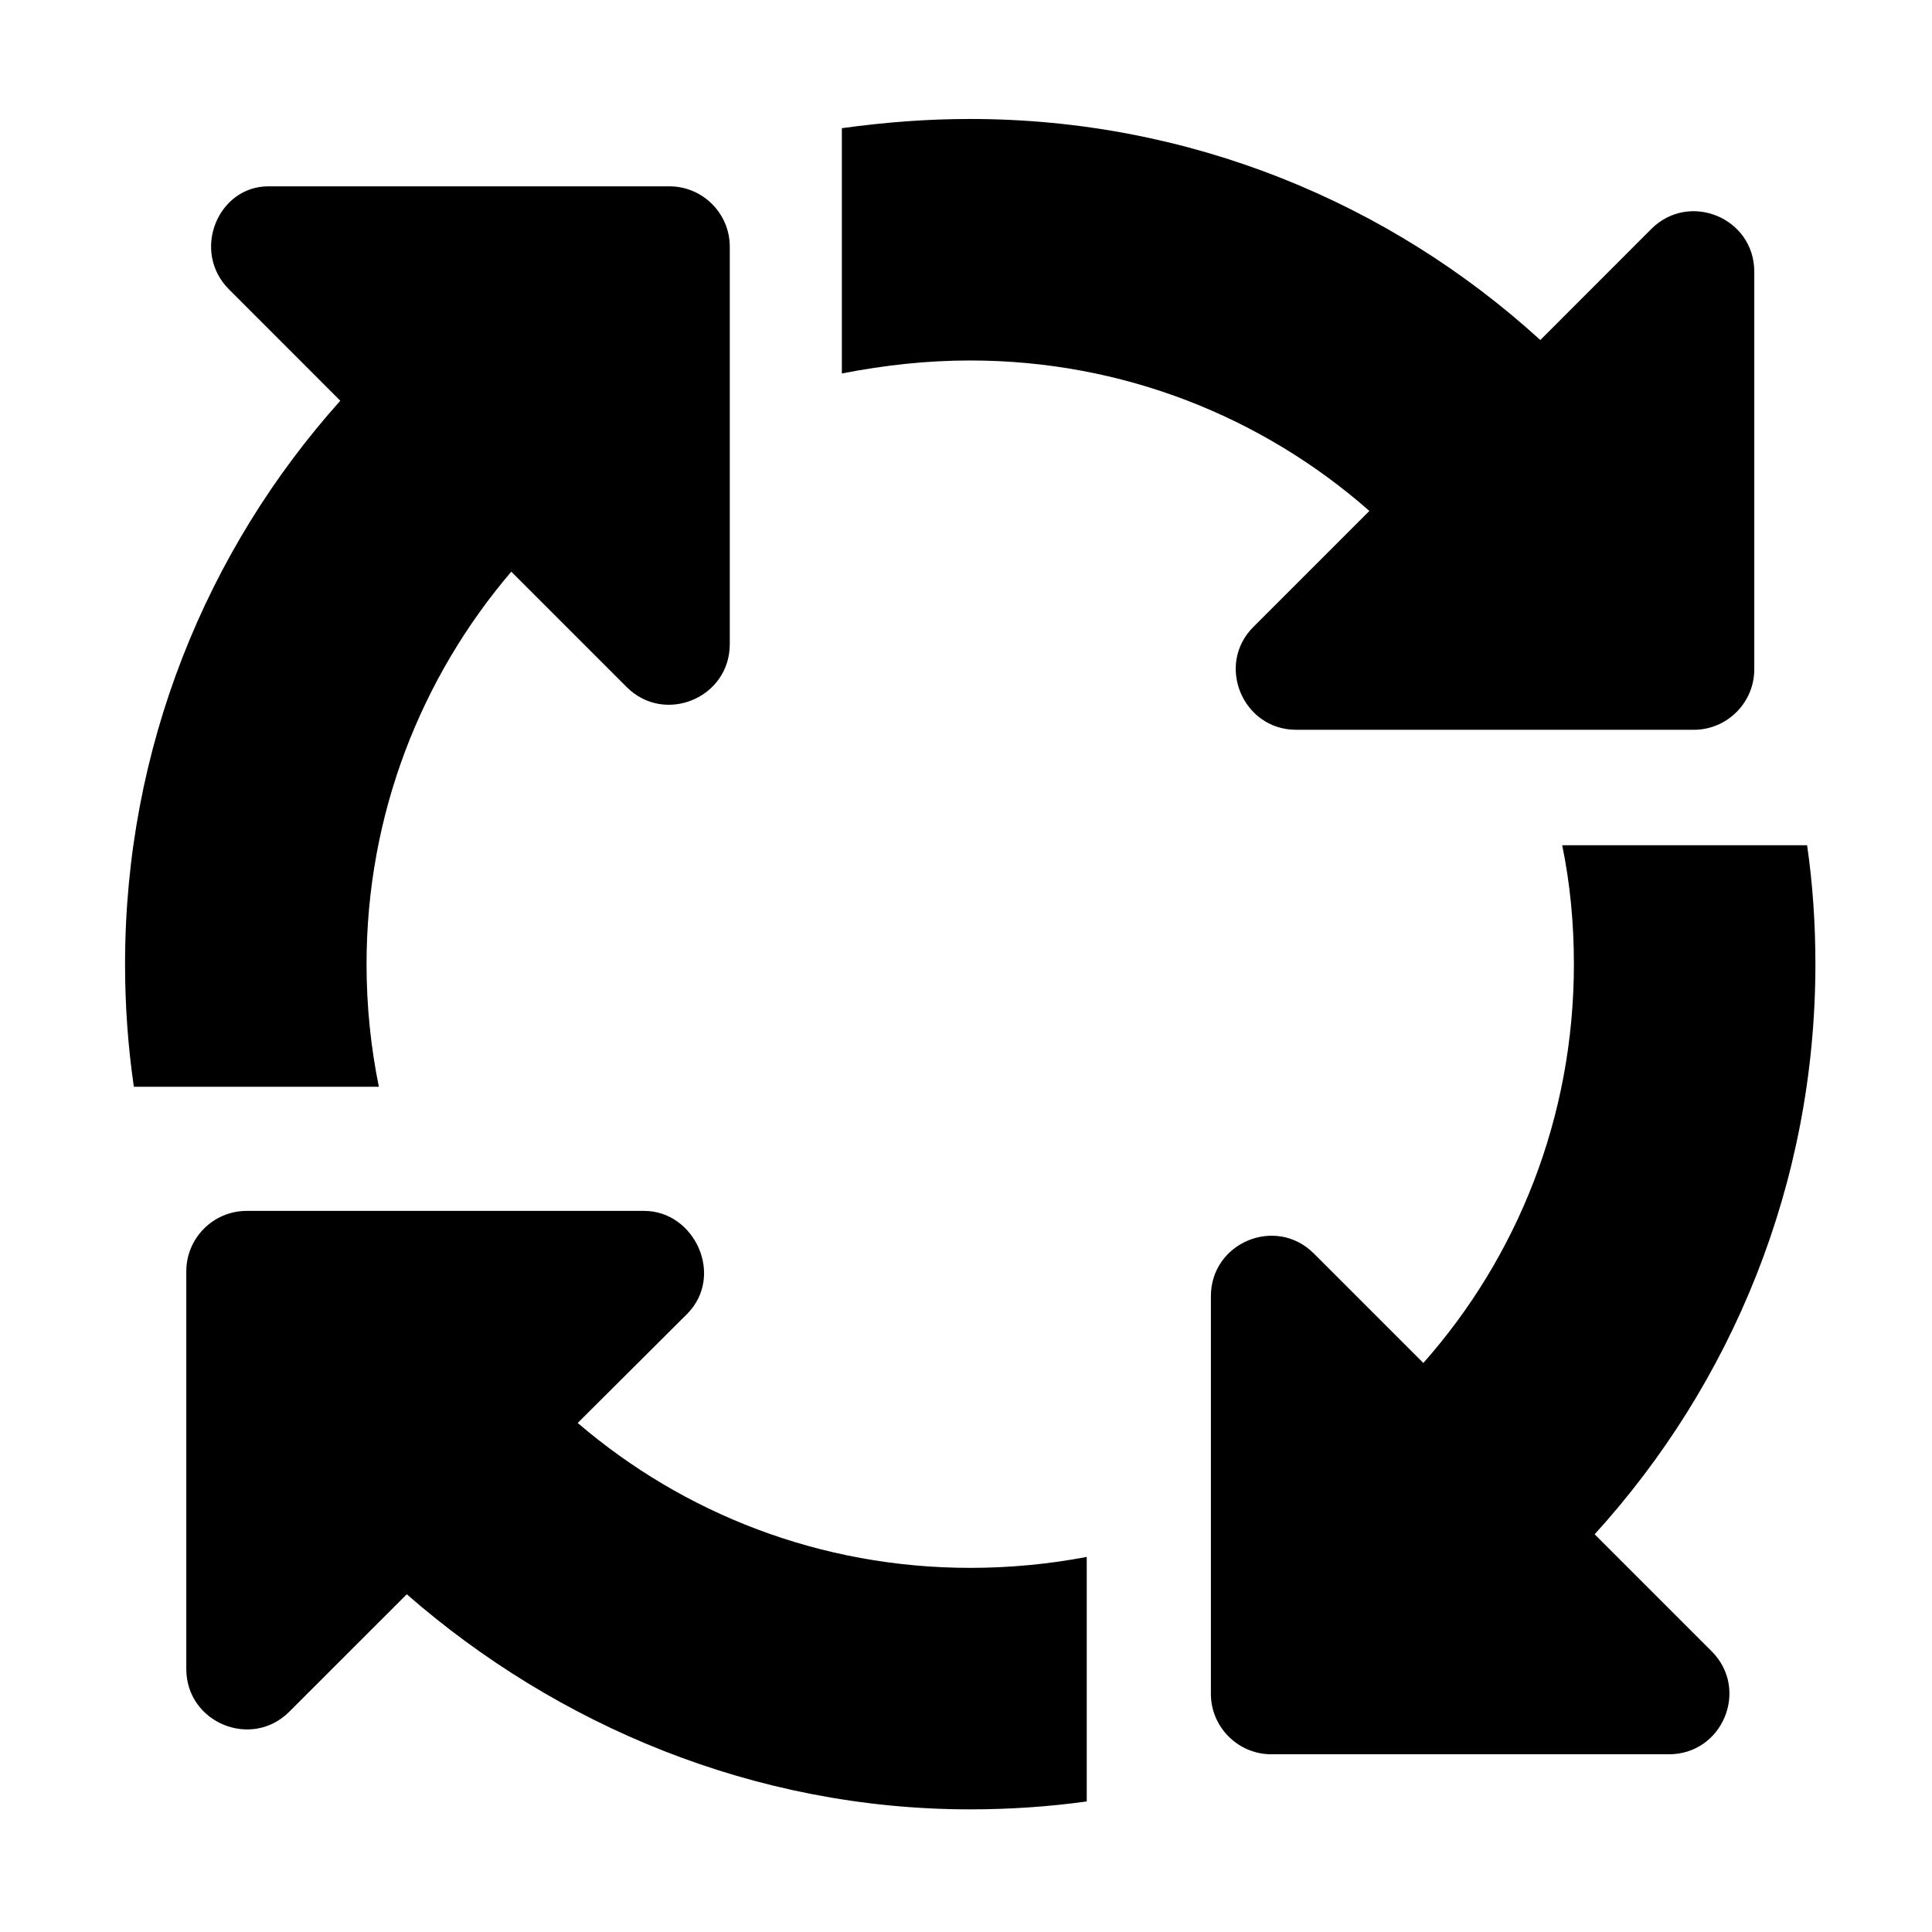 <svg xmlns="http://www.w3.org/2000/svg" viewBox="0 0 512 512"><!--! Font Awesome Free 6.1.2 by @fontawesome - https://fontawesome.com License - https://fontawesome.com/license/free (Icons: CC BY 4.0, Fonts: SIL OFL 1.1, Code: MIT License) Copyright 2022 Fonticons, Inc.--><path d="M257.1 95.53c-11.3 0-22.4 1.19-34 3.44v-65c11.7-1.61 22.8-2.44 34-2.44 58.2 0 111.2 22.19 151.1 58.58l29.4-29.42c10.1-10.08 27.3-2.94 27.3 11.31v105.4c0 8.8-7.2 16-16 16H343.5c-14.2 0-21.4-17.3-11.3-27.3l30.7-30.7c-28.2-24.8-65.2-39.87-105.8-39.87zM97.14 255.5c0 11.2 1.13 22 3.26 32.5H35.47c-1.54-10.6-2.33-21.4-2.33-32.5 0-57.3 21.57-109.7 57.04-149.3L60.69 76.69C50.61 66.61 57.74 49.38 71.1 49.38h106.3c8.8 0 16 7.16 16 16V170.7c0 14.3-17.3 21.4-27.3 11.4l-30.6-30.6c-23.9 28-38.36 64.3-38.36 104zm84.96 92.7-29 28.9c28 24 64.3 38.4 104 38.4 10.6 0 20.9-1 30.9-2.9v64.8c-10.1 1.4-20.4 2.1-30.9 2.1-57.3 0-109.7-22.4-149.3-57l-31.11 31.1c-10.08 10.1-27.32 2.9-27.32-11.3V336.9c0-8.8 7.17-16 16-16H170.7c13.4 0 21.4 17.2 11.4 27.3zm166.1-16 29 29c24.9-28.1 39.9-65.1 39.9-105.7 0-10.8-1-21.3-3.1-31.5h64.9c1.5 10.3 2.2 20.8 2.2 31.5 0 58.2-22.2 111.2-58.5 151.1l31 31c10.1 10.1 2.9 27.3-11.3 27.3H336.9c-8.8 0-16-7.2-16-16V343.5c0-14.2 17.2-21.4 27.3-11.3z"/></svg>